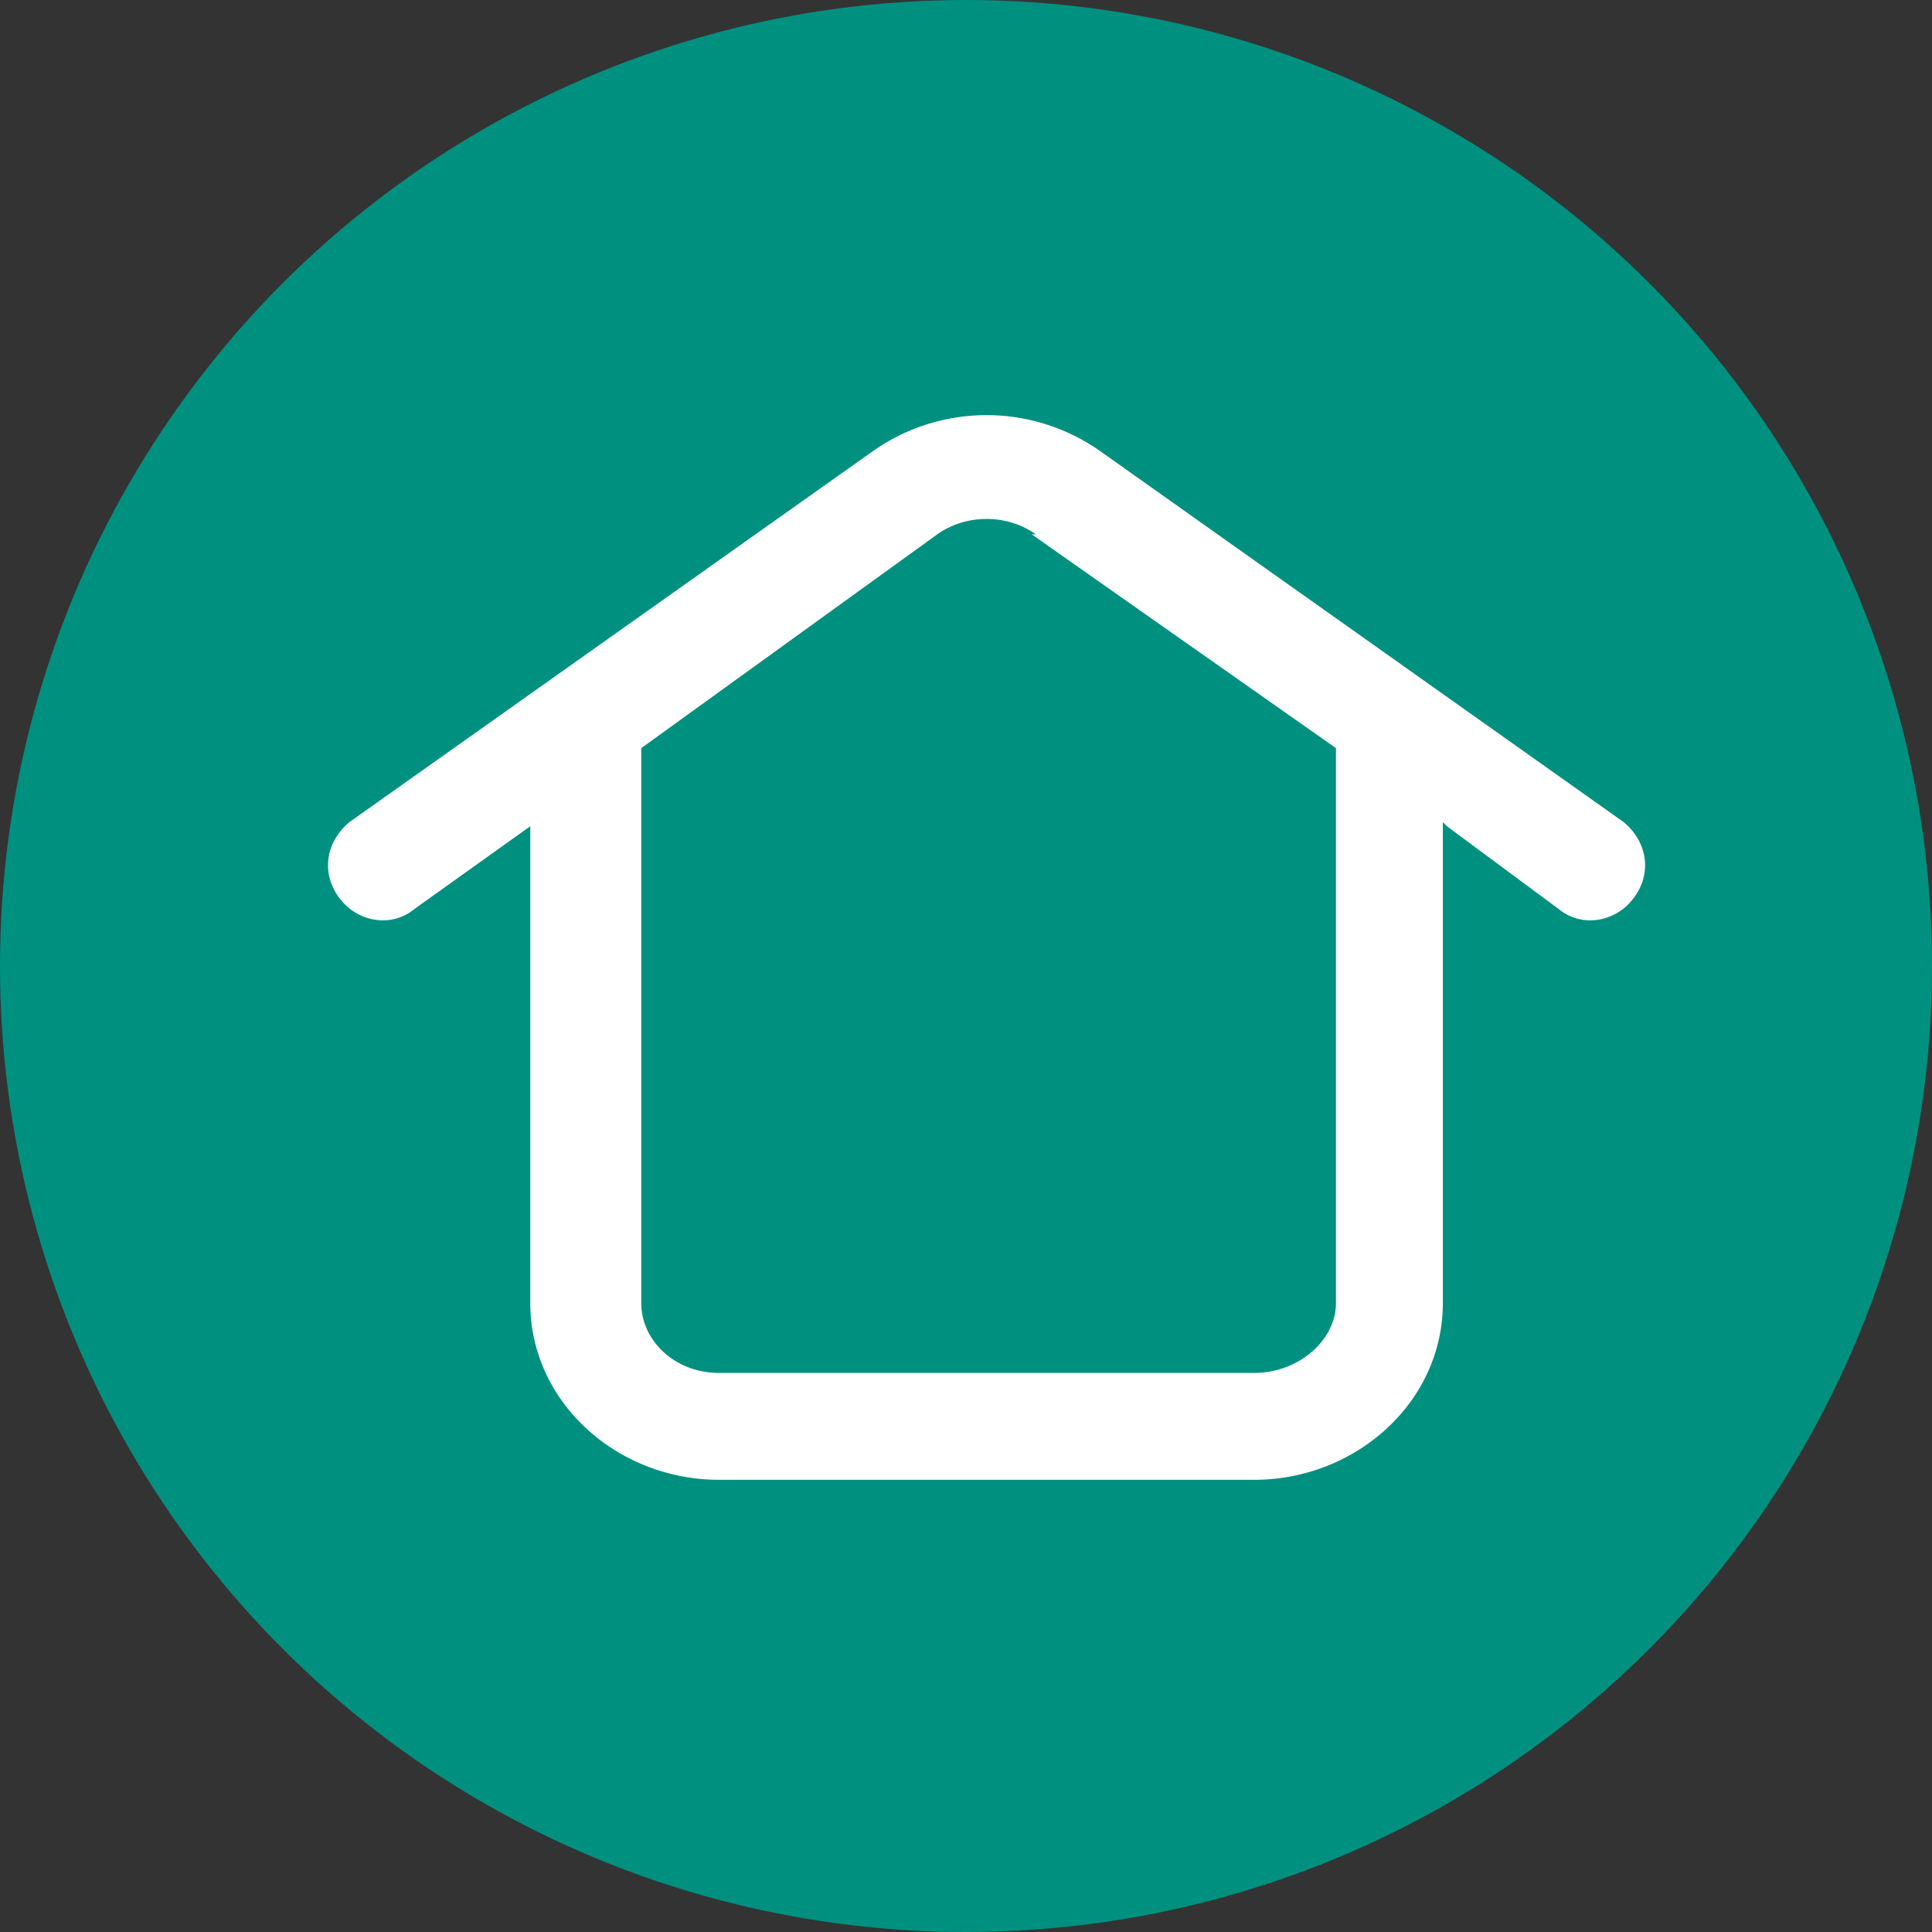 <svg width="47" height="47" fill="none" xmlns="http://www.w3.org/2000/svg"><rect width="100%" height="100%" fill="#333333" stroke="none"/><g clip-path="url(#a)"><circle cx="23.5" cy="23.5" r="23.5" fill="#009080"/><path fill-rule="evenodd" clip-rule="evenodd" d="M25.2 13c-.7-.5-1.7-.5-2.4 0l-.8-1 .8 1-7.2 5.2v13.5c0 .9.8 1.7 1.9 1.7h13c1.1 0 2-.8 2-1.7V18.2L25.1 13Zm10 7.1 2.7 2c.6.5 1.4.3 1.8-.2.5-.6.4-1.4-.2-1.9L26.8 11a4.8 4.8 0 0 0-5.6 0L8.5 20c-.6.5-.7 1.3-.2 1.9.4.5 1.2.7 1.8.2l2.8-2v11.6c0 2.4 2.1 4.3 4.6 4.3h13c2.5 0 4.6-1.9 4.6-4.3V20Z" fill="#fff"/></g><defs><clipPath id="a"><path fill="#fff" d="M0 0h47v47H0z"/></clipPath></defs></svg>